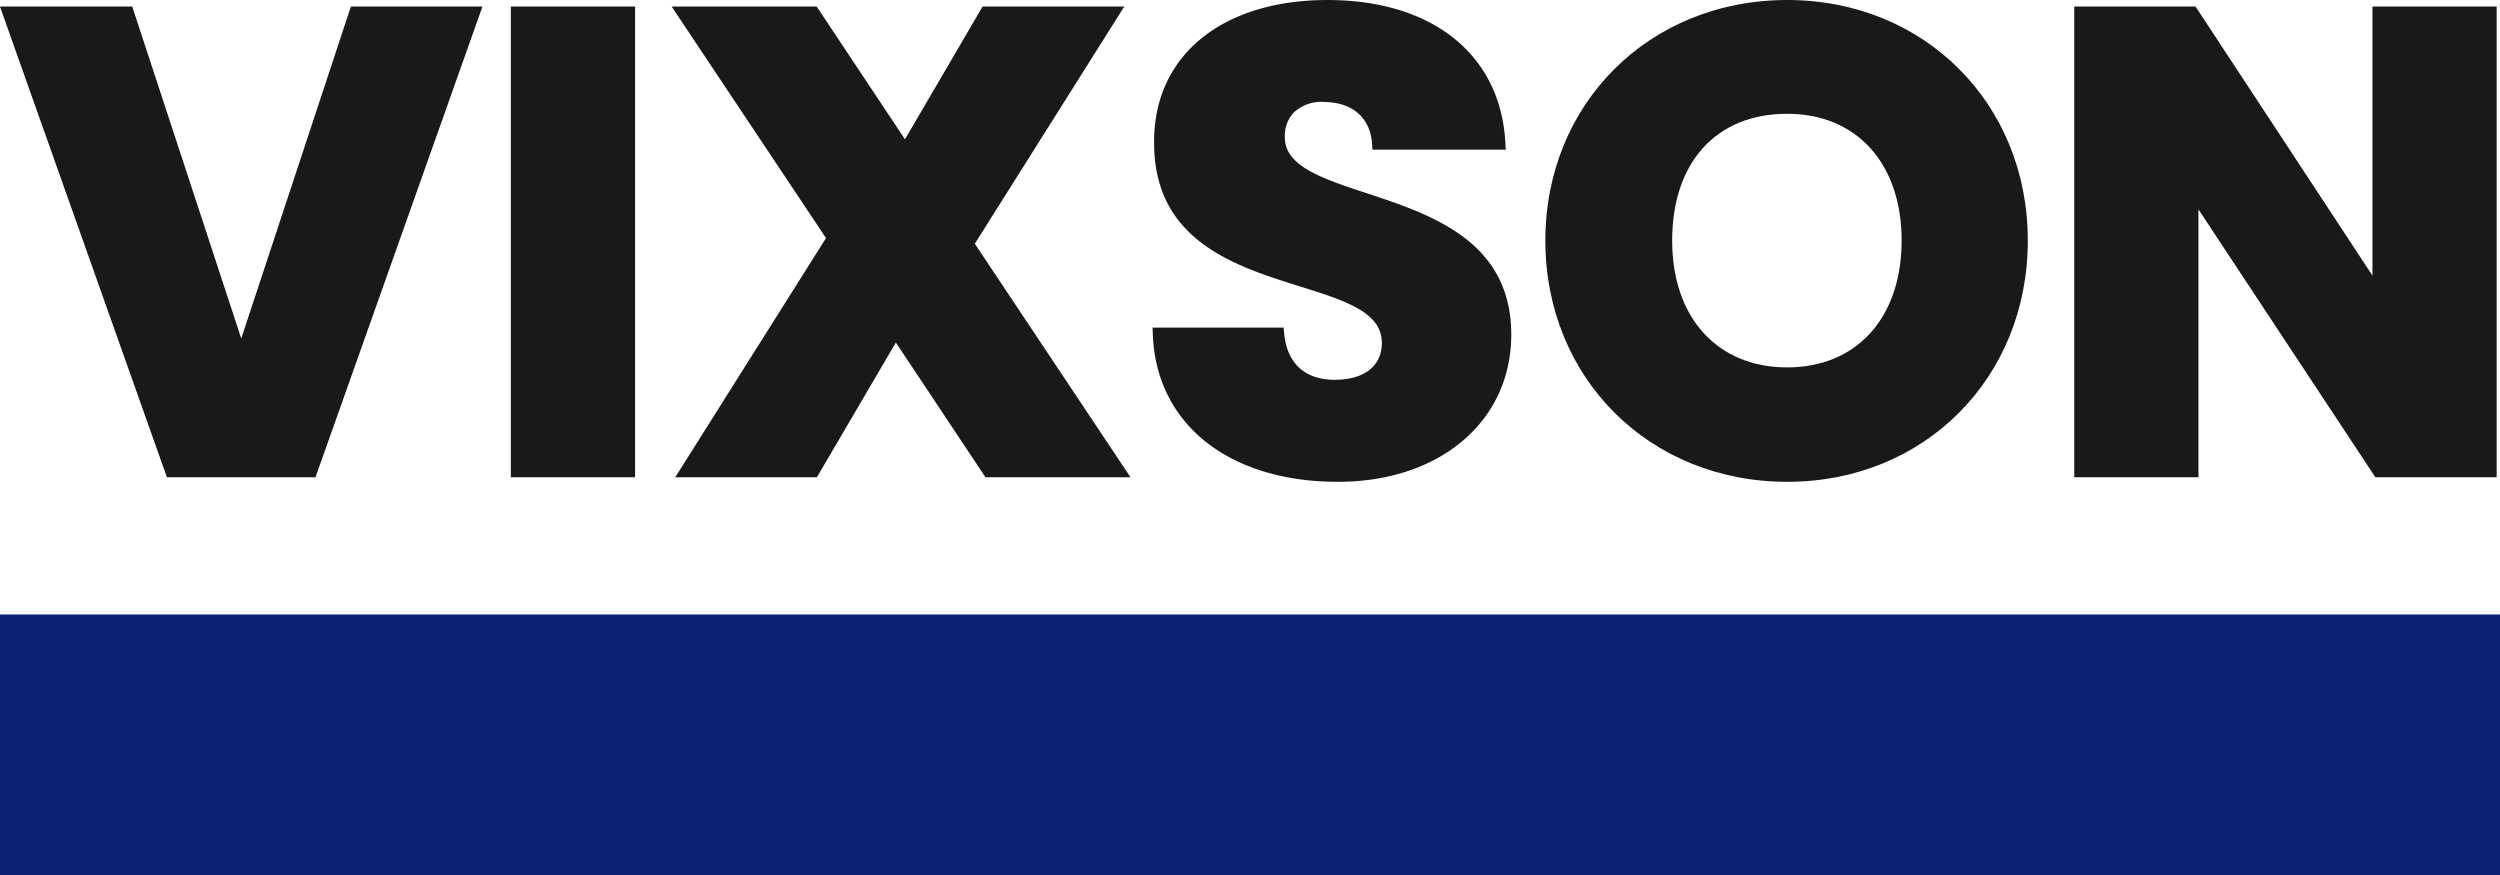 <svg xmlns="http://www.w3.org/2000/svg" width="485.674" height="170" viewBox="0 0 485.674 170">
    <g data-name="do it yourself_vixson_logo">
        <path data-name="Rectangle 107" transform="translate(0 119.375)" style="fill:#0b2273" d="M0 0h485.674v50.625H0z"/>
        <path data-name="Path 356" d="m611.18 336-20.9-63.647-.275-.844h-25.7l32.435 91.443h28.863l32.434-91.443h-25.558z" transform="translate(-564.313 -270.237)" style="fill:#1a1818"/>
        <path data-name="Rectangle 144" transform="translate(99.244 1.271)" style="fill:#1a1818" d="M0 0h24.131v91.443H0z"/>
        <path data-name="Path 357" d="M705.772 271.508h-27.521l-15.08 25.792-17.151-25.792h-28.179l29.989 44.981-29.285 46.462h27.519l15.336-26.167 17.408 26.167h28.174L676.74 317.59z" transform="translate(-487.364 -270.238)" style="fill:#1a1818"/>
        <path data-name="Path 358" d="M697.681 308.505c-8.5-2.8-15.841-5.217-15.841-10.807a6.614 6.614 0 0 1 1.818-4.935 7.943 7.943 0 0 1 6.058-1.952c5.35.115 8.74 3.147 9.068 8.109l.076 1.146h25.893l-.066-1.29c-.893-17.138-14.138-27.784-34.564-27.784-20.459 0-33.68 10.78-33.68 27.458-.155 19.243 15.578 24.178 28.22 28.147 8.951 2.808 16.022 5.026 16.022 11.035 0 4.469-3.429 7.138-9.169 7.138-5.786 0-9.269-3.206-9.807-9.027l-.1-1.114h-25.463l.044 1.268c.613 17.43 14.727 28.694 35.959 28.694 19.829 0 33.681-11.764 33.681-28.608 0-18.2-15.61-23.344-28.149-27.477" transform="translate(-432.235 -270.989)" style="fill:#1a1818"/>
        <path data-name="Path 359" d="M734.476 270.99c-26.788 0-46.99 20.1-46.99 46.737 0 26.719 20.2 46.865 46.99 46.865 26.646 0 46.737-20.145 46.737-46.865 0-26.641-20.092-46.737-46.737-46.737m22.224 46.737c0 14.967-8.725 24.637-22.228 24.637-13.577 0-22.351-9.669-22.351-24.637 0-15.193 8.563-24.634 22.351-24.634 13.5 0 22.228 9.672 22.228 24.634" transform="translate(-387.271 -270.99)" style="fill:#1a1818"/>
        <path data-name="Path 360" d="M787.545 271.508v52.273l-34.367-52.273h-23.565v91.443h24.131v-52.035l34.367 52.035h23.565v-91.443z" transform="translate(-326.651 -270.238)" style="fill:#1a1818"/>
    </g>
</svg>
